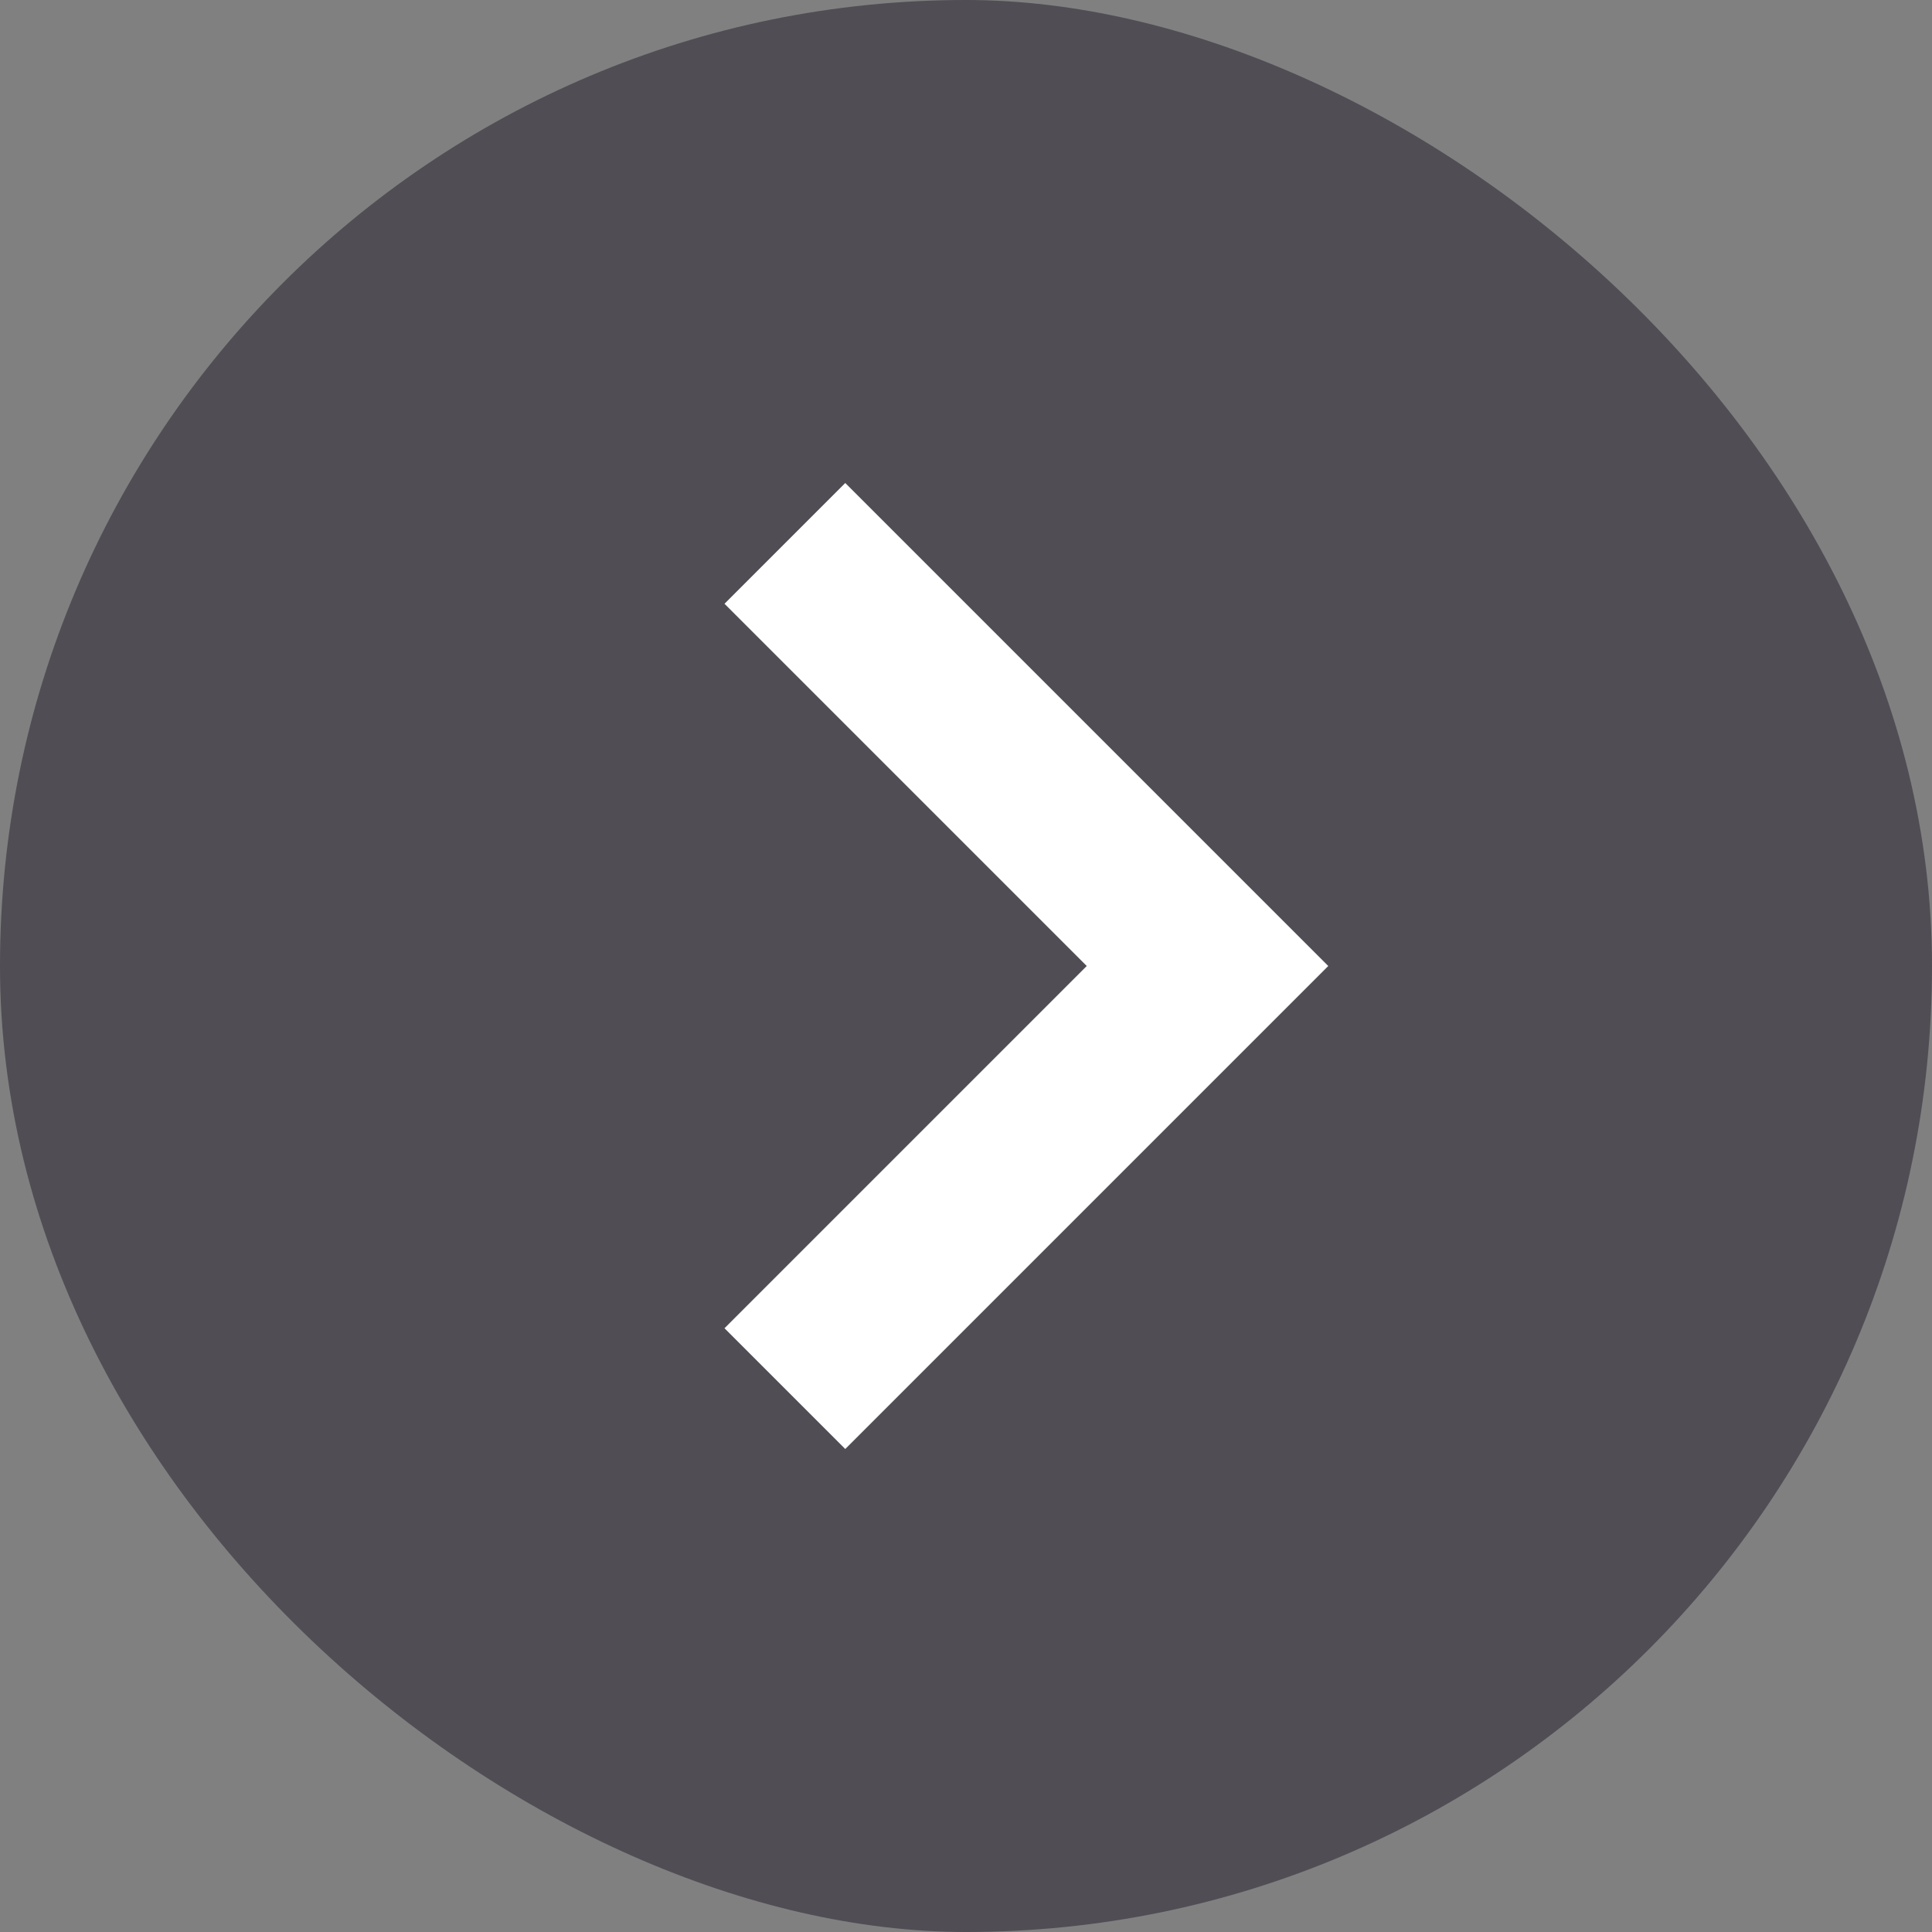 <svg width="32" height="32" viewBox="0 0 32 32" fill="none" xmlns="http://www.w3.org/2000/svg">
<rect x="0" y="0" width="32" height="32" fill="#808080" stroke="none"/>
<rect opacity="0.5" width="32" height="32" rx="16" transform="matrix(4.37114e-08 -1 -1 -4.37114e-08 32 32)" fill="#201B29"/>
<path d="M22 16L14 8L12 10L18 16L12 22L14 24L22 16Z" fill="white"/>
</svg>
